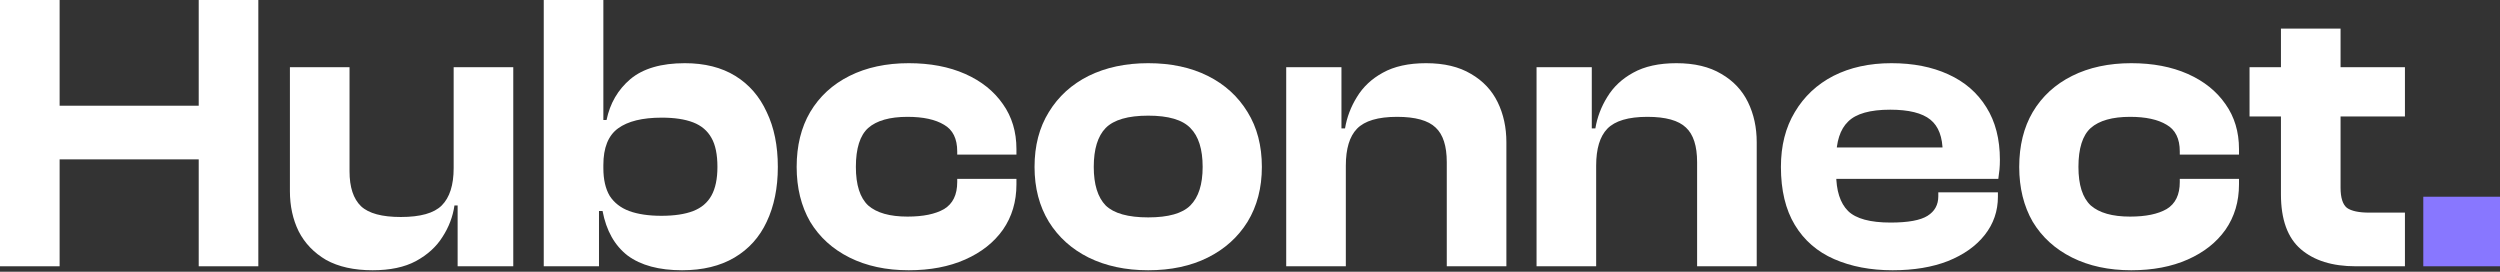 <?xml version="1.0" encoding="UTF-8"?> <svg xmlns="http://www.w3.org/2000/svg" width="368" height="40" viewBox="0 0 368 40" fill="none"><rect x="0" y="0" width="368" height="40" fill="#333333" stroke="none"/><path d="M368 39.196H356.709V28.958H368V39.196Z" fill="#8877FF"></path><path d="M354.007 39.196H346.753C343.321 39.196 340.63 38.358 338.68 36.681C336.73 35.004 335.755 32.312 335.755 28.607V4.212H344.53V27.613C344.53 29.095 344.842 30.089 345.466 30.596C346.129 31.064 347.221 31.298 348.742 31.298H354.007V39.196ZM354.007 17.141H331.133V9.887H354.007V17.141Z" fill="white"></path><path d="M313.727 39.781C310.412 39.781 307.506 39.157 305.01 37.909C302.514 36.661 300.583 34.906 299.218 32.644C297.892 30.343 297.229 27.651 297.229 24.57C297.229 21.45 297.892 18.759 299.218 16.497C300.583 14.196 302.514 12.422 305.01 11.174C307.506 9.926 310.412 9.302 313.727 9.302C316.886 9.302 319.655 9.828 322.034 10.881C324.413 11.934 326.266 13.416 327.592 15.327C328.918 17.199 329.581 19.403 329.581 21.938V22.757H320.864V22.289C320.864 20.417 320.221 19.11 318.933 18.369C317.646 17.589 315.852 17.199 313.551 17.199C310.938 17.199 309.008 17.745 307.76 18.837C306.551 19.929 305.946 21.84 305.946 24.57C305.946 27.223 306.551 29.114 307.76 30.245C309.008 31.337 310.938 31.883 313.551 31.883C315.852 31.883 317.646 31.513 318.933 30.772C320.221 29.992 320.864 28.666 320.864 26.794V26.326H329.581V27.145C329.581 29.68 328.918 31.903 327.592 33.814C326.266 35.686 324.413 37.148 322.034 38.201C319.655 39.254 316.886 39.781 313.727 39.781Z" fill="white"></path><path d="M278.59 39.781C275.353 39.781 272.486 39.235 269.99 38.143C267.494 37.051 265.564 35.374 264.199 33.112C262.834 30.85 262.151 28.003 262.151 24.57C262.151 21.45 262.834 18.759 264.199 16.497C265.564 14.196 267.455 12.422 269.873 11.174C272.33 9.926 275.177 9.302 278.415 9.302C281.613 9.302 284.401 9.848 286.78 10.94C289.198 12.032 291.07 13.65 292.396 15.795C293.722 17.901 294.385 20.475 294.385 23.517C294.385 24.024 294.366 24.492 294.327 24.921C294.288 25.351 294.229 25.819 294.151 26.326H267.826V21.704H287.95L285.961 24.57C285.961 24.18 285.961 23.81 285.961 23.459C285.961 23.108 285.961 22.757 285.961 22.406C285.961 20.183 285.357 18.584 284.148 17.609C282.939 16.634 280.969 16.146 278.239 16.146C275.275 16.146 273.208 16.731 272.038 17.901C270.868 19.032 270.283 20.846 270.283 23.342V25.565C270.283 28.061 270.868 29.894 272.038 31.064C273.208 32.195 275.294 32.761 278.298 32.761C280.872 32.761 282.685 32.429 283.738 31.766C284.791 31.103 285.318 30.148 285.318 28.9V28.314H294.093V28.958C294.093 31.064 293.449 32.936 292.162 34.574C290.875 36.212 289.062 37.499 286.722 38.435C284.421 39.332 281.71 39.781 278.59 39.781Z" fill="white"></path><path d="M258.589 39.196H249.814V23.868C249.814 21.489 249.268 19.793 248.176 18.779C247.084 17.726 245.193 17.199 242.502 17.199C239.693 17.199 237.724 17.784 236.593 18.954C235.501 20.085 234.955 21.899 234.955 24.395H233.843L233.2 18.896H234.838C235.111 17.258 235.696 15.717 236.593 14.274C237.49 12.792 238.757 11.603 240.395 10.706C242.073 9.77 244.198 9.302 246.772 9.302C249.424 9.302 251.628 9.828 253.383 10.881C255.138 11.895 256.444 13.28 257.302 15.035C258.16 16.79 258.589 18.759 258.589 20.943V39.196ZM234.955 39.196H226.18V9.887H234.311V19.013L234.955 19.305V39.196Z" fill="white"></path><path d="M221.74 39.196H212.965V23.868C212.965 21.489 212.419 19.793 211.327 18.779C210.235 17.726 208.343 17.199 205.652 17.199C202.844 17.199 200.875 17.784 199.744 18.954C198.652 20.085 198.106 21.899 198.106 24.395H196.994L196.351 18.896H197.989C198.262 17.258 198.847 15.717 199.744 14.274C200.641 12.792 201.908 11.603 203.546 10.706C205.223 9.77 207.349 9.302 209.923 9.302C212.575 9.302 214.779 9.828 216.534 10.881C218.289 11.895 219.595 13.28 220.453 15.035C221.311 16.79 221.74 18.759 221.74 20.943V39.196ZM198.106 39.196H189.33V9.887H197.462V19.013L198.106 19.305V39.196Z" fill="white"></path><path d="M169.015 39.781C165.7 39.781 162.775 39.157 160.24 37.909C157.744 36.661 155.794 34.906 154.39 32.644C152.986 30.343 152.284 27.651 152.284 24.57C152.284 21.45 152.986 18.759 154.39 16.497C155.794 14.196 157.744 12.422 160.24 11.174C162.775 9.926 165.7 9.302 169.015 9.302C172.37 9.302 175.295 9.926 177.791 11.174C180.287 12.422 182.237 14.196 183.641 16.497C185.045 18.759 185.747 21.45 185.747 24.57C185.747 27.651 185.045 30.343 183.641 32.644C182.237 34.906 180.287 36.661 177.791 37.909C175.295 39.157 172.37 39.781 169.015 39.781ZM169.015 32C171.98 32 174.047 31.415 175.217 30.245C176.426 29.036 177.03 27.145 177.03 24.57C177.03 21.957 176.426 20.046 175.217 18.837C174.047 17.628 171.98 17.024 169.015 17.024C166.051 17.024 163.965 17.628 162.756 18.837C161.586 20.046 161.001 21.957 161.001 24.57C161.001 27.145 161.586 29.036 162.756 30.245C163.965 31.415 166.051 32 169.015 32Z" fill="white"></path><path d="M133.766 39.781C130.451 39.781 127.545 39.157 125.049 37.909C122.553 36.661 120.623 34.906 119.257 32.644C117.931 30.343 117.268 27.651 117.268 24.57C117.268 21.45 117.931 18.759 119.257 16.497C120.623 14.196 122.553 12.422 125.049 11.174C127.545 9.926 130.451 9.302 133.766 9.302C136.925 9.302 139.694 9.828 142.073 10.881C144.452 11.934 146.305 13.416 147.631 15.327C148.957 17.199 149.62 19.403 149.62 21.938V22.757H140.903V22.289C140.903 20.417 140.26 19.11 138.973 18.369C137.685 17.589 135.891 17.199 133.59 17.199C130.977 17.199 129.047 17.745 127.799 18.837C126.59 19.929 125.985 21.84 125.985 24.57C125.985 27.223 126.59 29.114 127.799 30.245C129.047 31.337 130.977 31.883 133.59 31.883C135.891 31.883 137.685 31.513 138.973 30.772C140.26 29.992 140.903 28.666 140.903 26.794V26.326H149.62V27.145C149.62 29.68 148.957 31.903 147.631 33.814C146.305 35.686 144.452 37.148 142.073 38.201C139.694 39.254 136.925 39.781 133.766 39.781Z" fill="white"></path><path d="M100.398 39.781C97.005 39.781 94.334 39.06 92.384 37.617C90.473 36.135 89.244 33.95 88.698 31.064H87.06L87.704 24.746H88.815C88.815 26.423 89.127 27.788 89.751 28.841C90.414 29.855 91.37 30.596 92.618 31.064C93.905 31.532 95.484 31.766 97.356 31.766C99.267 31.766 100.827 31.532 102.036 31.064C103.245 30.596 104.142 29.836 104.727 28.783C105.312 27.73 105.605 26.326 105.605 24.571C105.605 22.738 105.312 21.314 104.727 20.3C104.142 19.247 103.245 18.486 102.036 18.018C100.827 17.55 99.287 17.317 97.415 17.317C94.568 17.317 92.423 17.843 90.98 18.896C89.537 19.949 88.815 21.743 88.815 24.278H87.704V17.668H89.283C89.79 15.21 90.96 13.202 92.793 11.642C94.665 10.082 97.337 9.302 100.808 9.302C103.733 9.302 106.21 9.926 108.238 11.174C110.266 12.422 111.806 14.196 112.859 16.497C113.951 18.759 114.497 21.451 114.497 24.571C114.497 27.652 113.951 30.343 112.859 32.644C111.806 34.906 110.227 36.661 108.121 37.909C106.014 39.157 103.44 39.781 100.398 39.781ZM88.171 39.196H80.04V0H88.815V29.777L88.171 30.538V39.196Z" fill="white"></path><path d="M54.844 39.781C52.114 39.781 49.832 39.274 47.999 38.26C46.205 37.207 44.859 35.803 43.962 34.048C43.104 32.293 42.675 30.323 42.675 28.139V9.887H51.451V25.214C51.451 27.554 52.016 29.27 53.147 30.362C54.278 31.415 56.228 31.942 58.997 31.942C61.883 31.942 63.892 31.376 65.023 30.245C66.193 29.075 66.778 27.242 66.778 24.746L67.889 24.688L68.533 30.245H66.895C66.661 31.883 66.076 33.424 65.14 34.867C64.243 36.31 62.936 37.499 61.22 38.435C59.543 39.333 57.418 39.781 54.844 39.781ZM75.553 39.196H67.363V30.128L66.778 29.836V9.887H75.553V39.196Z" fill="white"></path><path d="M38.026 39.196H29.251V0H38.026V39.196ZM8.775 39.196H0V0H8.775V39.196ZM33.755 23.459H2.457V15.561H33.755V23.459Z" fill="white"></path></svg> 